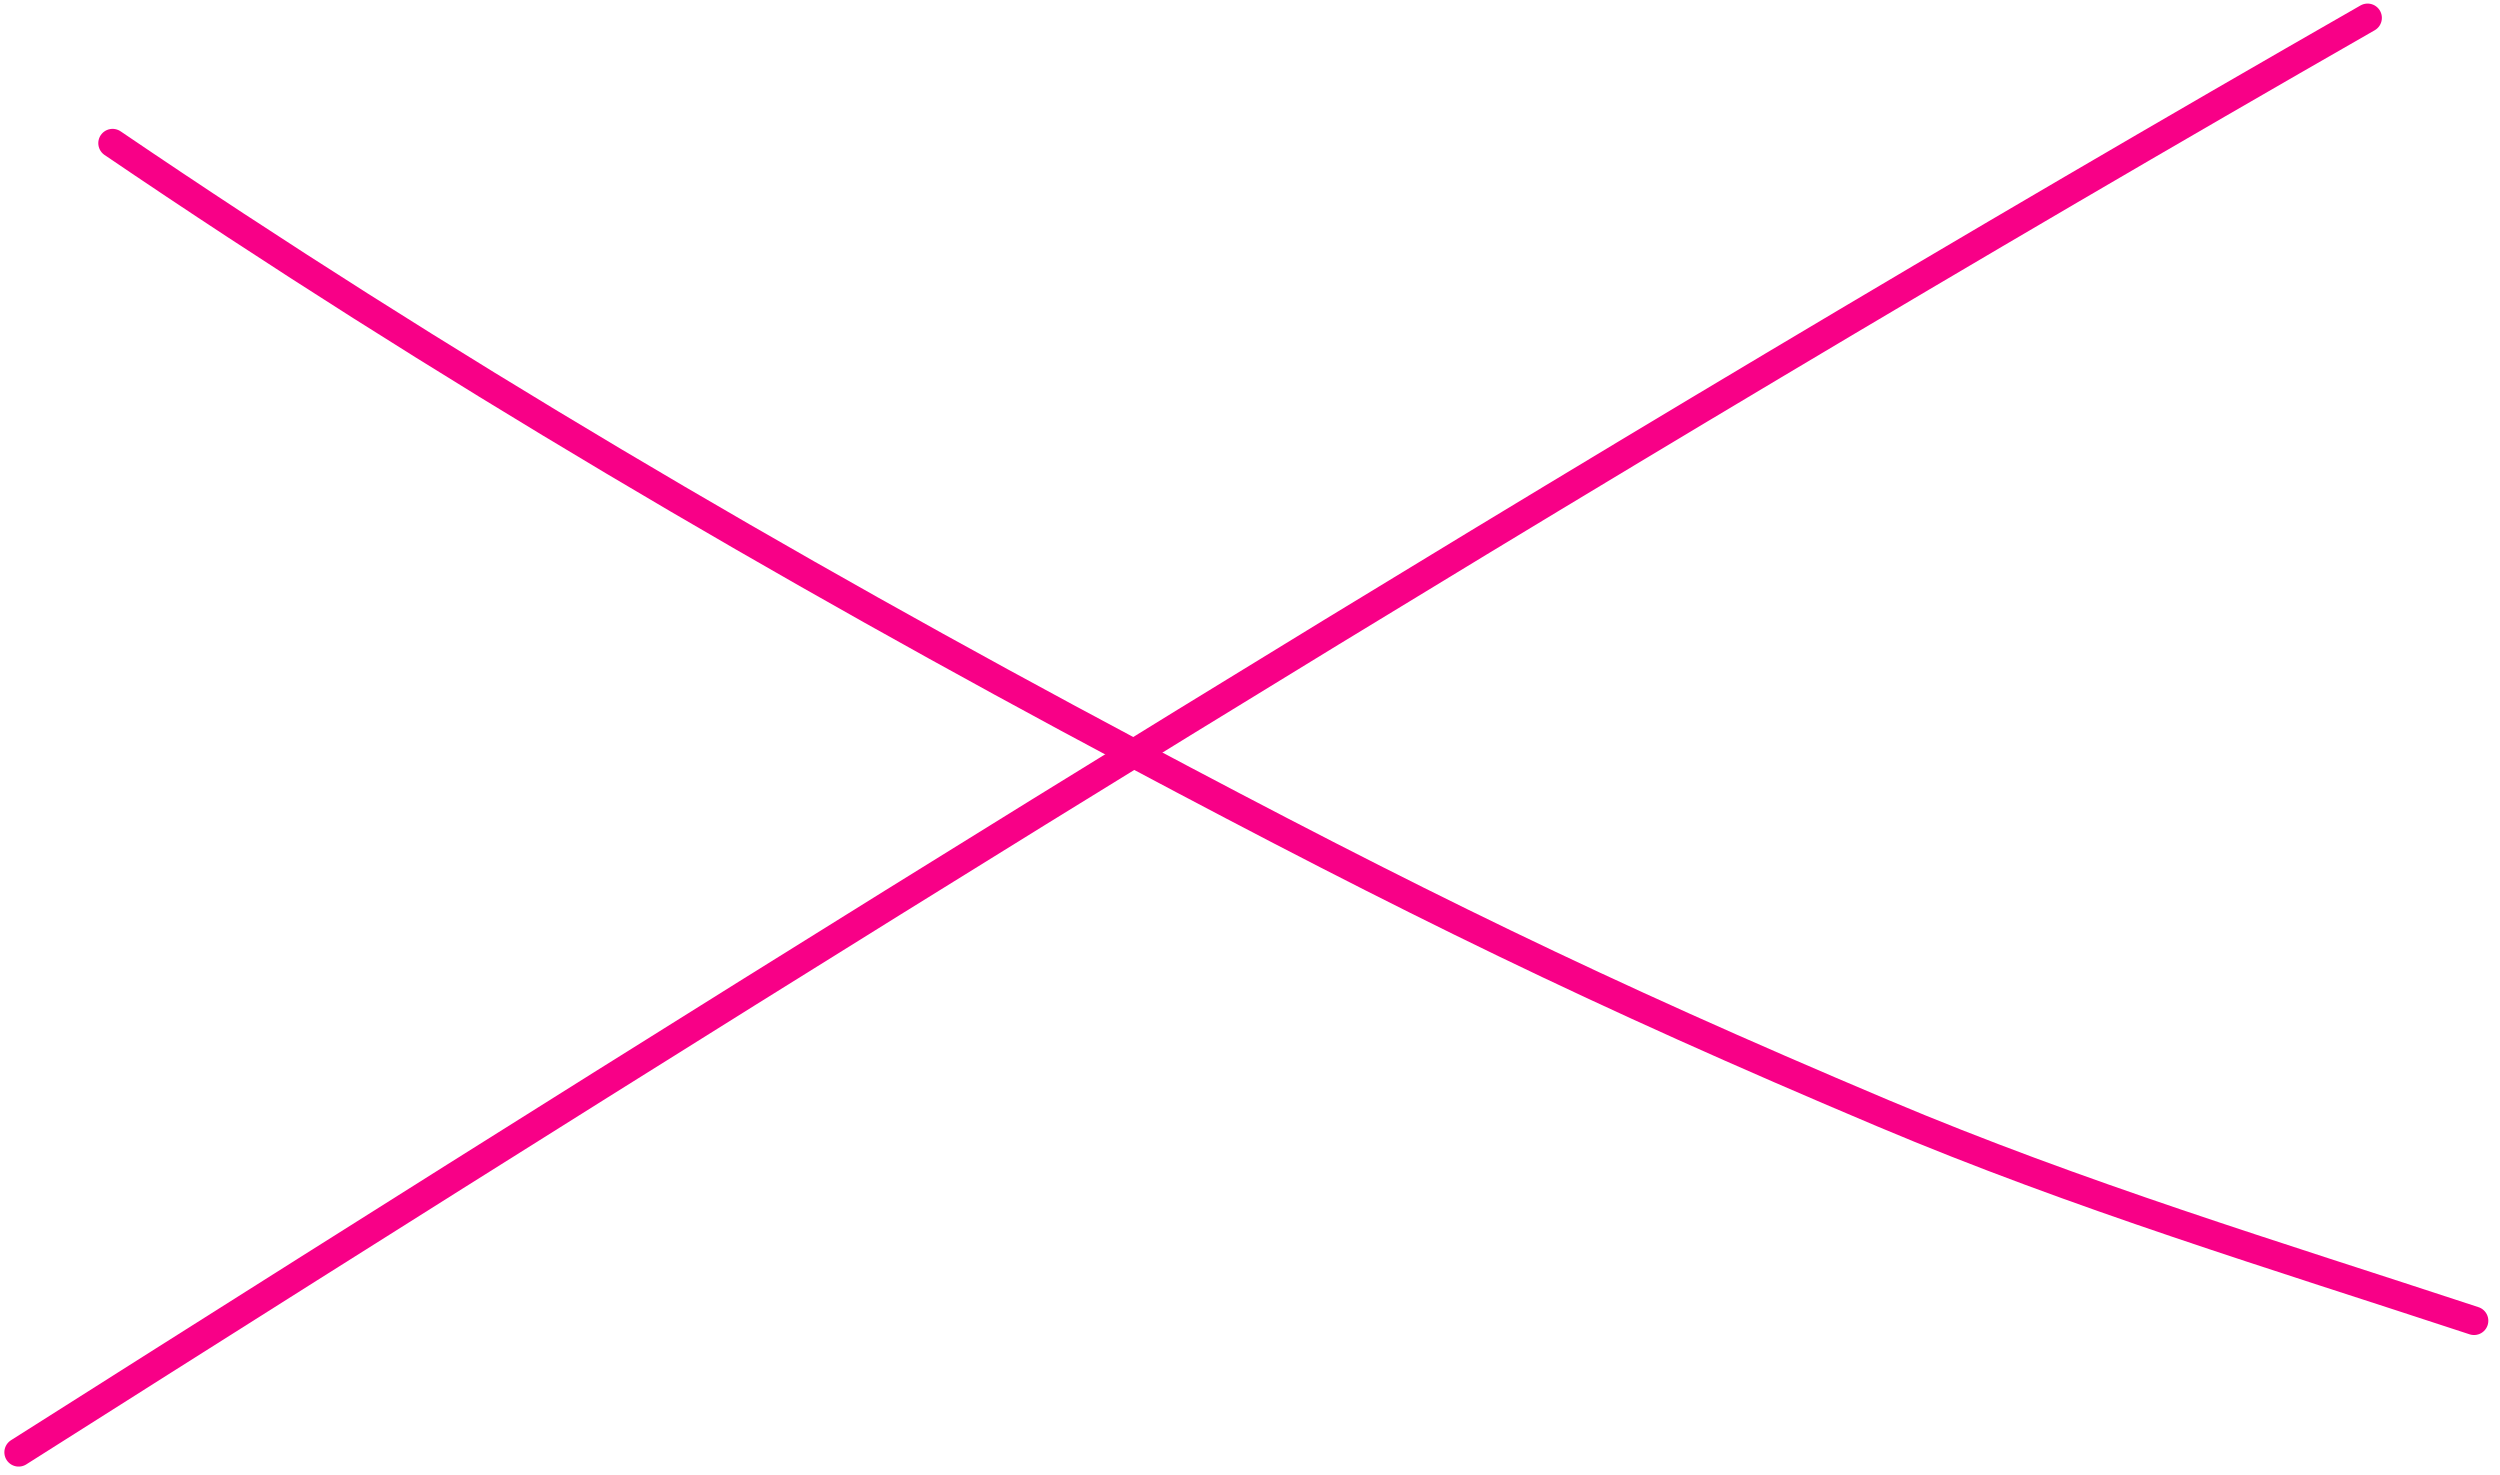 <svg width="122" height="72" viewBox="0 0 122 72" fill="none" xmlns="http://www.w3.org/2000/svg">
<g id="Group 232">
<path id="Vector 3" d="M115.538 0.872C76.65 23.143 38.75 46.88 0.91 70.872" stroke="#F80087" stroke-width="1.395" stroke-linecap="round"/>
<path id="Vector 4" d="M5.494 6.986C21.458 17.835 38.205 27.654 55.234 36.721C68.899 43.996 77.843 48.4 91.898 54.331C101.42 58.349 110.975 61.237 120.733 64.452" stroke="#F80087" stroke-width="1.395" stroke-linecap="round"/>
</g>
</svg>
